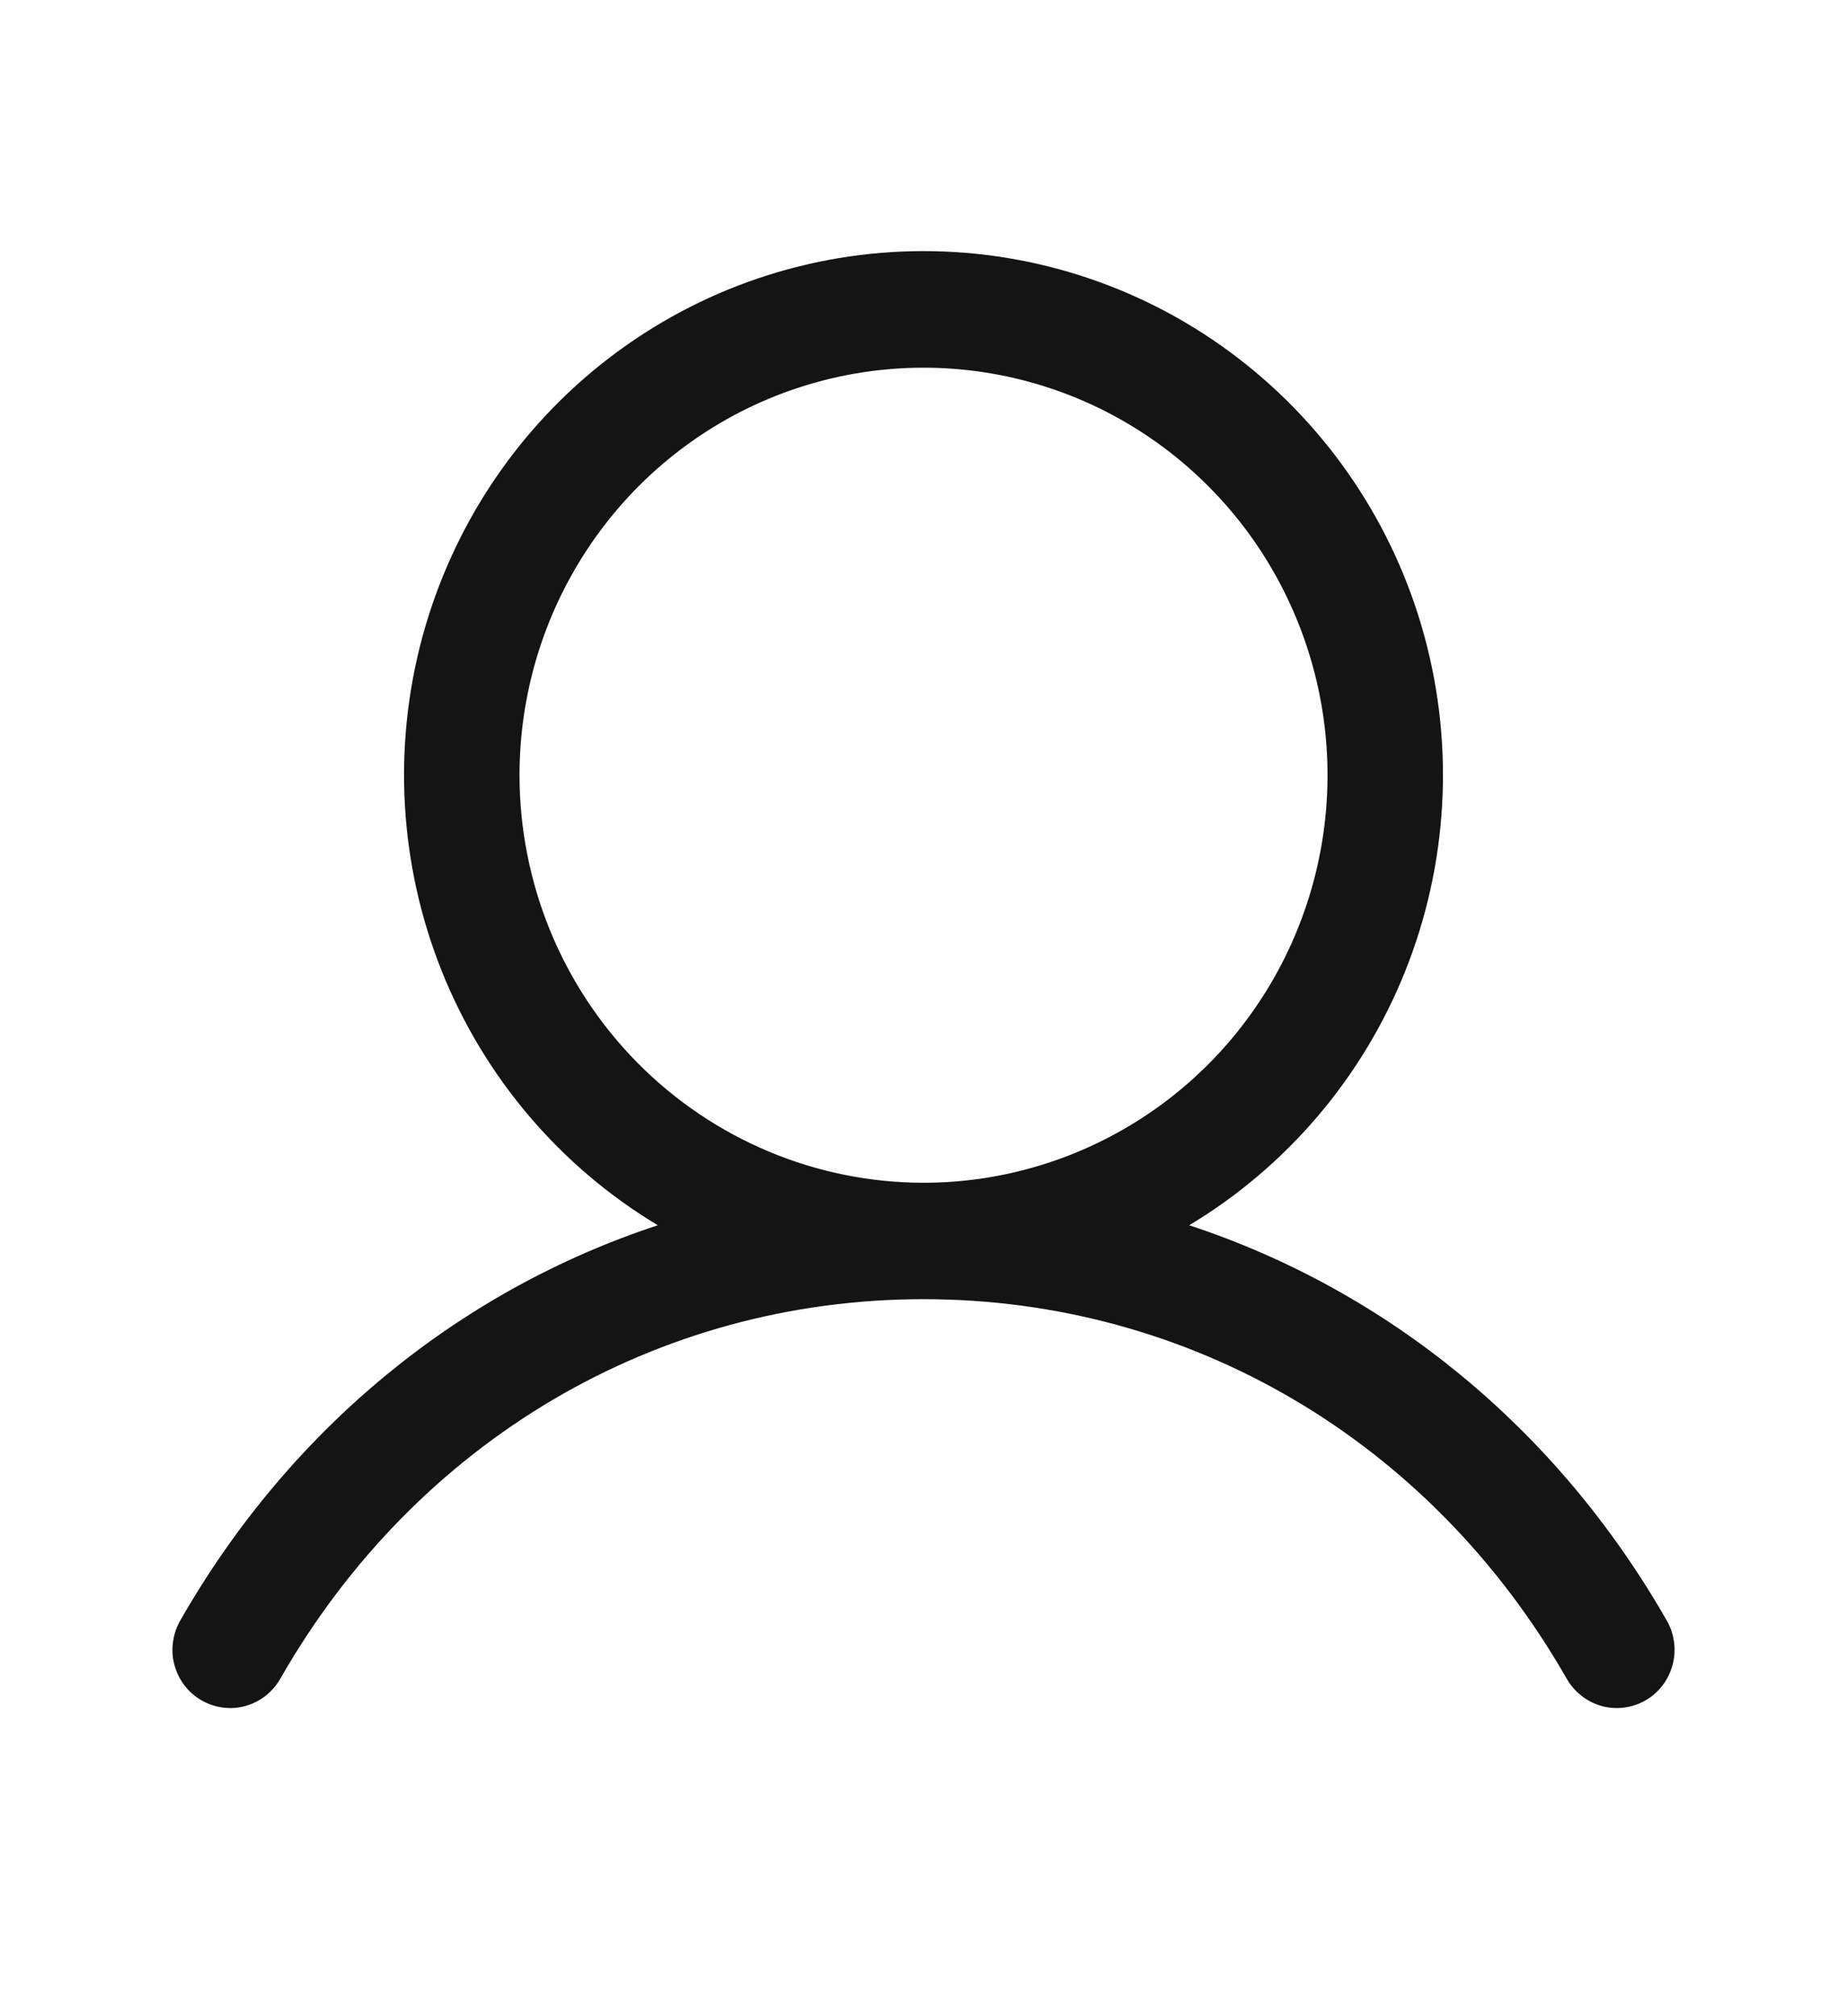 <svg width="22" height="24" viewBox="0 0 22 24" fill="none" xmlns="http://www.w3.org/2000/svg">
    <path d="M19.845 19.276C18.536 16.996 16.519 15.36 14.165 14.585C15.329 13.886 16.234 12.822 16.74 11.555C17.246 10.287 17.325 8.888 16.966 7.571C16.607 6.254 15.828 5.093 14.75 4.265C13.673 3.437 12.355 2.989 11 2.989C9.645 2.989 8.328 3.437 7.25 4.265C6.172 5.093 5.394 6.254 5.034 7.571C4.675 8.888 4.754 10.287 5.26 11.555C5.766 12.822 6.671 13.886 7.835 14.585C5.481 15.359 3.464 16.995 2.155 19.276C2.107 19.355 2.076 19.443 2.062 19.535C2.048 19.626 2.052 19.72 2.075 19.809C2.098 19.899 2.138 19.983 2.193 20.057C2.249 20.131 2.318 20.193 2.398 20.239C2.477 20.285 2.565 20.315 2.656 20.326C2.747 20.338 2.84 20.331 2.928 20.306C3.016 20.281 3.099 20.238 3.171 20.18C3.242 20.122 3.302 20.051 3.346 19.97C4.965 17.149 7.826 15.465 11 15.465C14.174 15.465 17.035 17.149 18.654 19.97C18.698 20.051 18.758 20.122 18.83 20.18C18.901 20.238 18.984 20.281 19.072 20.306C19.16 20.331 19.253 20.338 19.344 20.326C19.435 20.315 19.523 20.285 19.603 20.239C19.682 20.193 19.752 20.131 19.807 20.057C19.862 19.983 19.902 19.899 19.925 19.809C19.948 19.72 19.952 19.626 19.938 19.535C19.925 19.443 19.893 19.355 19.845 19.276ZM6.188 9.228C6.188 8.269 6.47 7.331 6.999 6.533C7.527 5.735 8.279 5.113 9.158 4.746C10.038 4.379 11.005 4.283 11.939 4.47C12.873 4.657 13.73 5.119 14.403 5.798C15.076 6.476 15.534 7.341 15.72 8.282C15.906 9.223 15.81 10.198 15.446 11.084C15.082 11.971 14.465 12.728 13.674 13.261C12.882 13.794 11.952 14.079 11 14.079C9.724 14.078 8.501 13.566 7.599 12.657C6.696 11.747 6.189 10.514 6.188 9.228Z"
          fill="#141414"/>
</svg>
